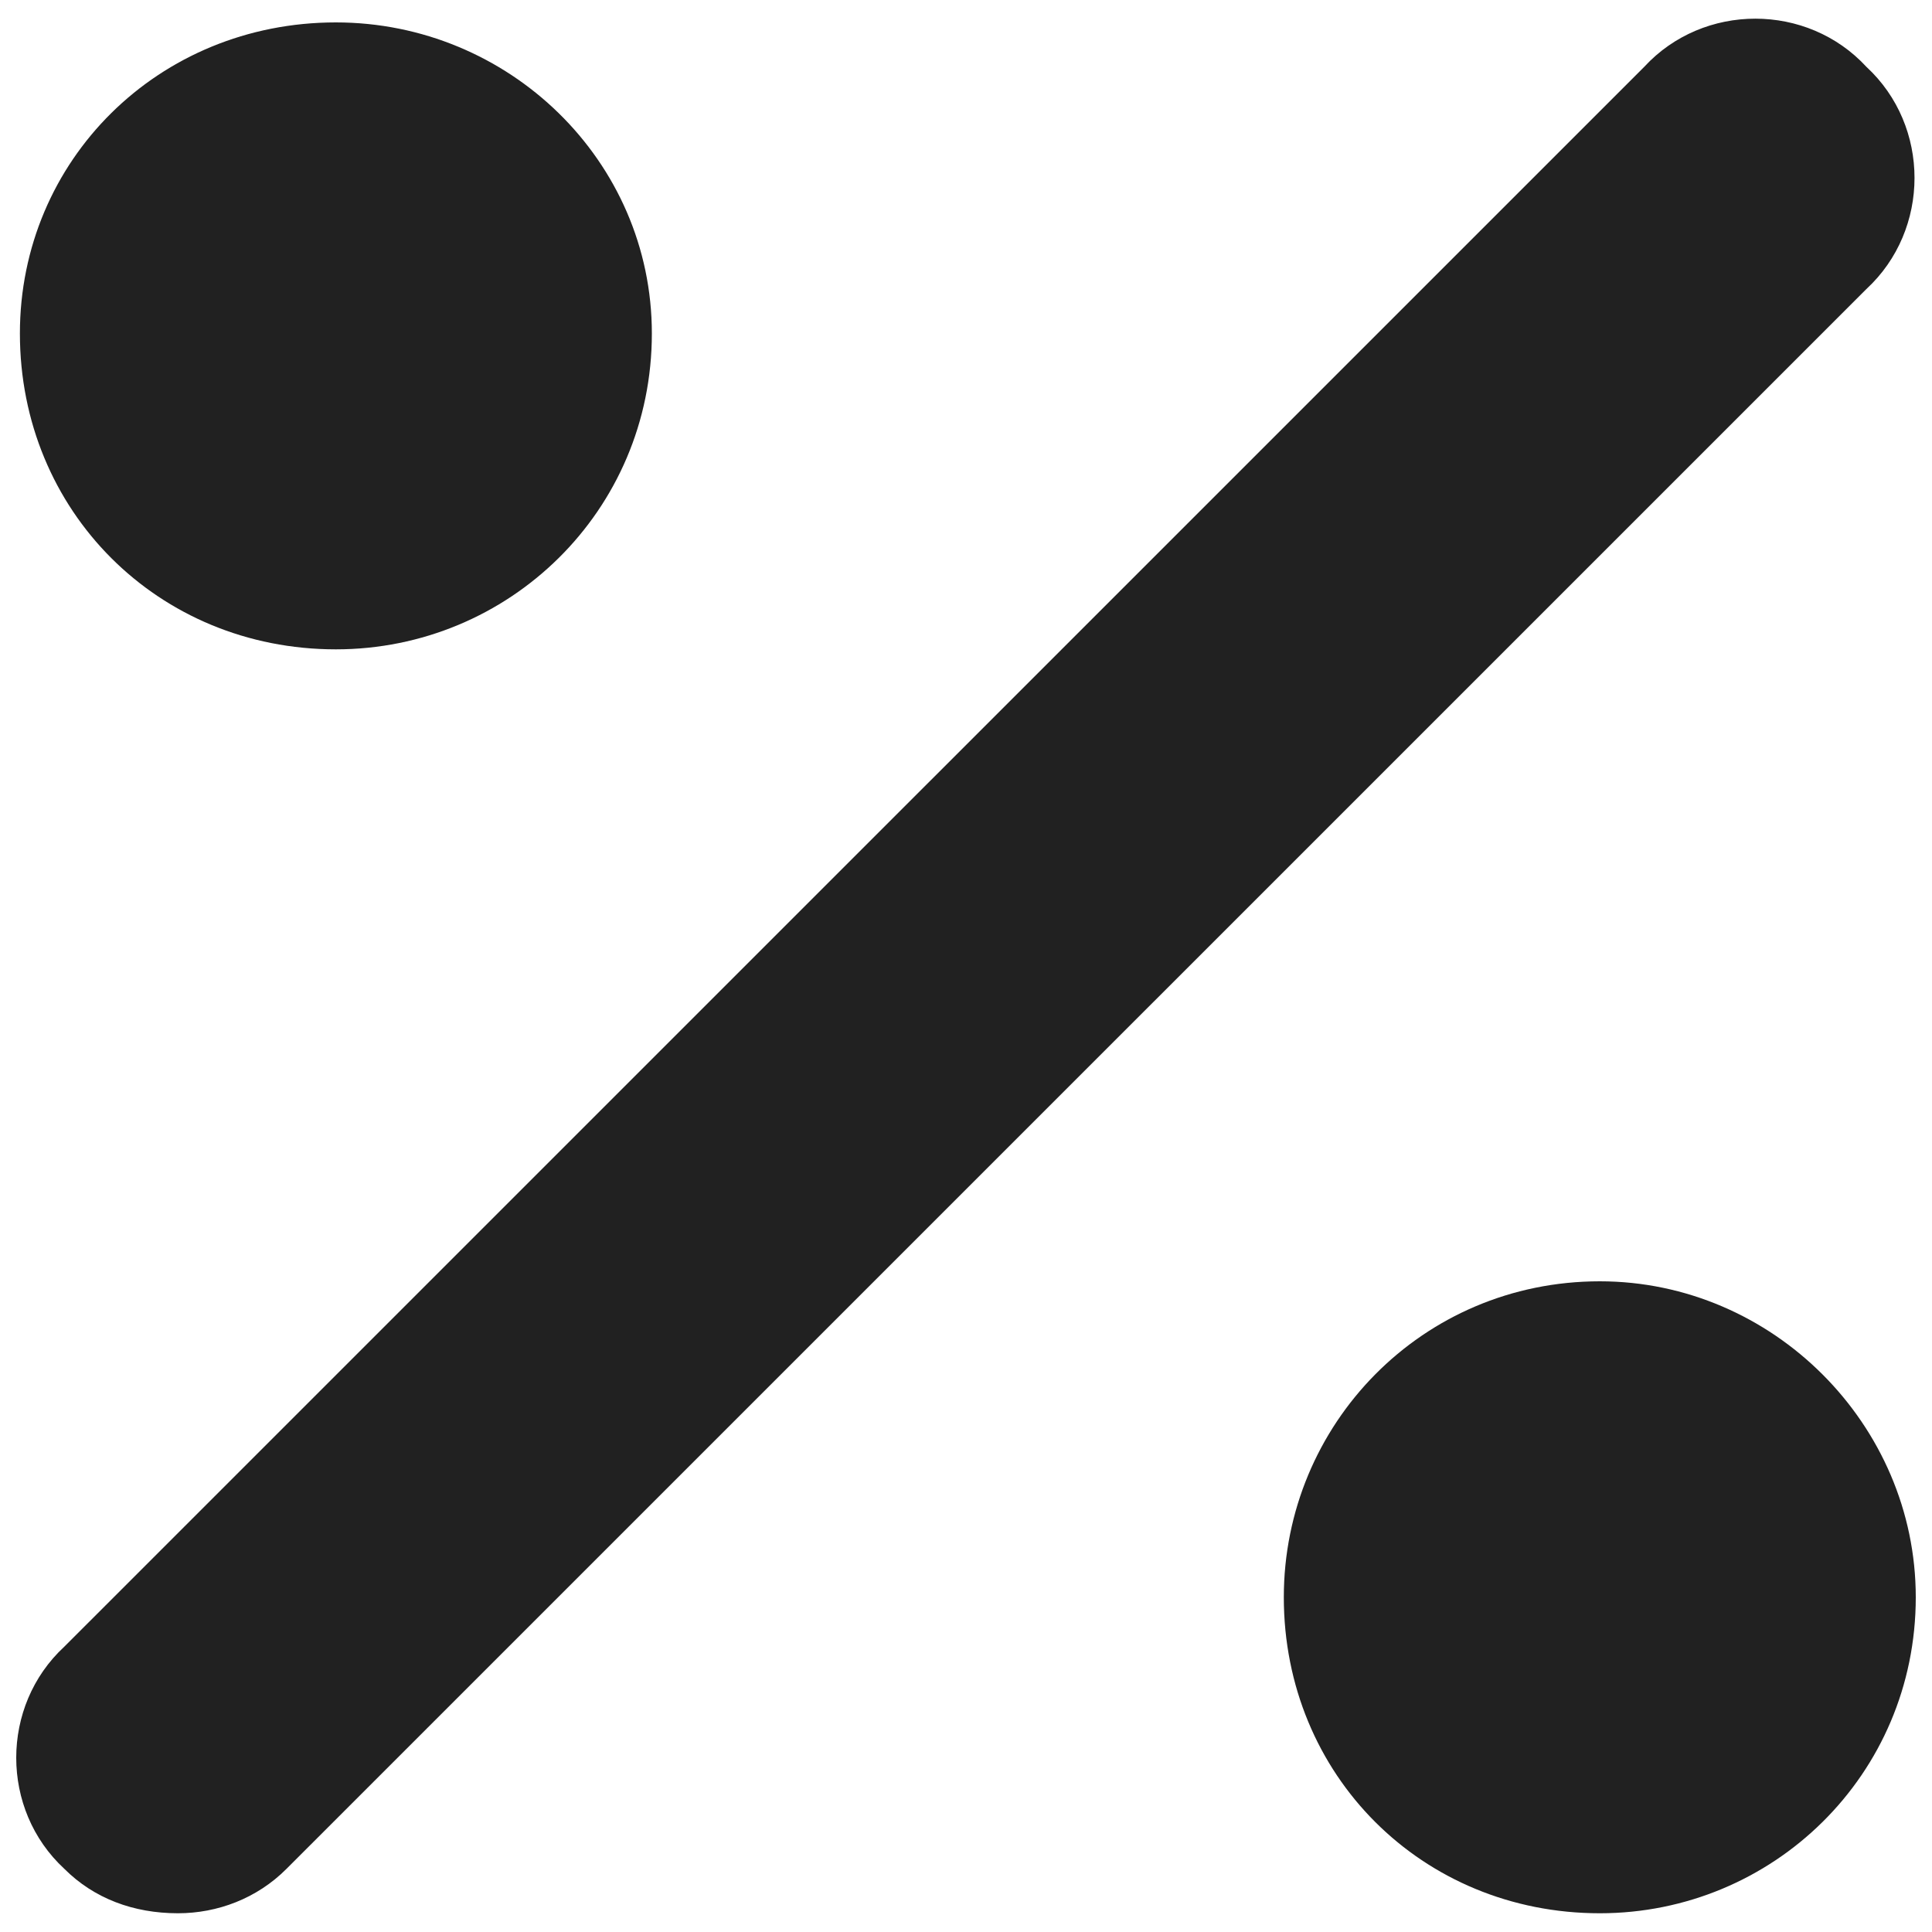 <svg width="20" height="20" viewBox="0 0 20 20" fill="none" xmlns="http://www.w3.org/2000/svg">
<path d="M19.321 0.692C19.985 1.305 19.985 2.378 19.321 2.992L2.966 19.346C2.66 19.653 2.251 19.806 1.842 19.806C1.382 19.806 0.973 19.653 0.666 19.346C0.002 18.733 0.002 17.66 0.666 17.046L17.021 0.692C17.634 0.027 18.708 0.027 19.321 0.692ZM3.477 6.722C1.637 6.722 0.206 5.291 0.206 3.452C0.206 1.663 1.637 0.232 3.477 0.232C5.266 0.232 6.748 1.663 6.748 3.452C6.748 5.291 5.266 6.722 3.477 6.722ZM16.561 13.264C18.35 13.264 19.832 14.746 19.832 16.535C19.832 18.375 18.35 19.806 16.561 19.806C14.721 19.806 13.29 18.375 13.29 16.535C13.29 14.746 14.721 13.264 16.561 13.264Z" fill="#212121"/>
</svg>
